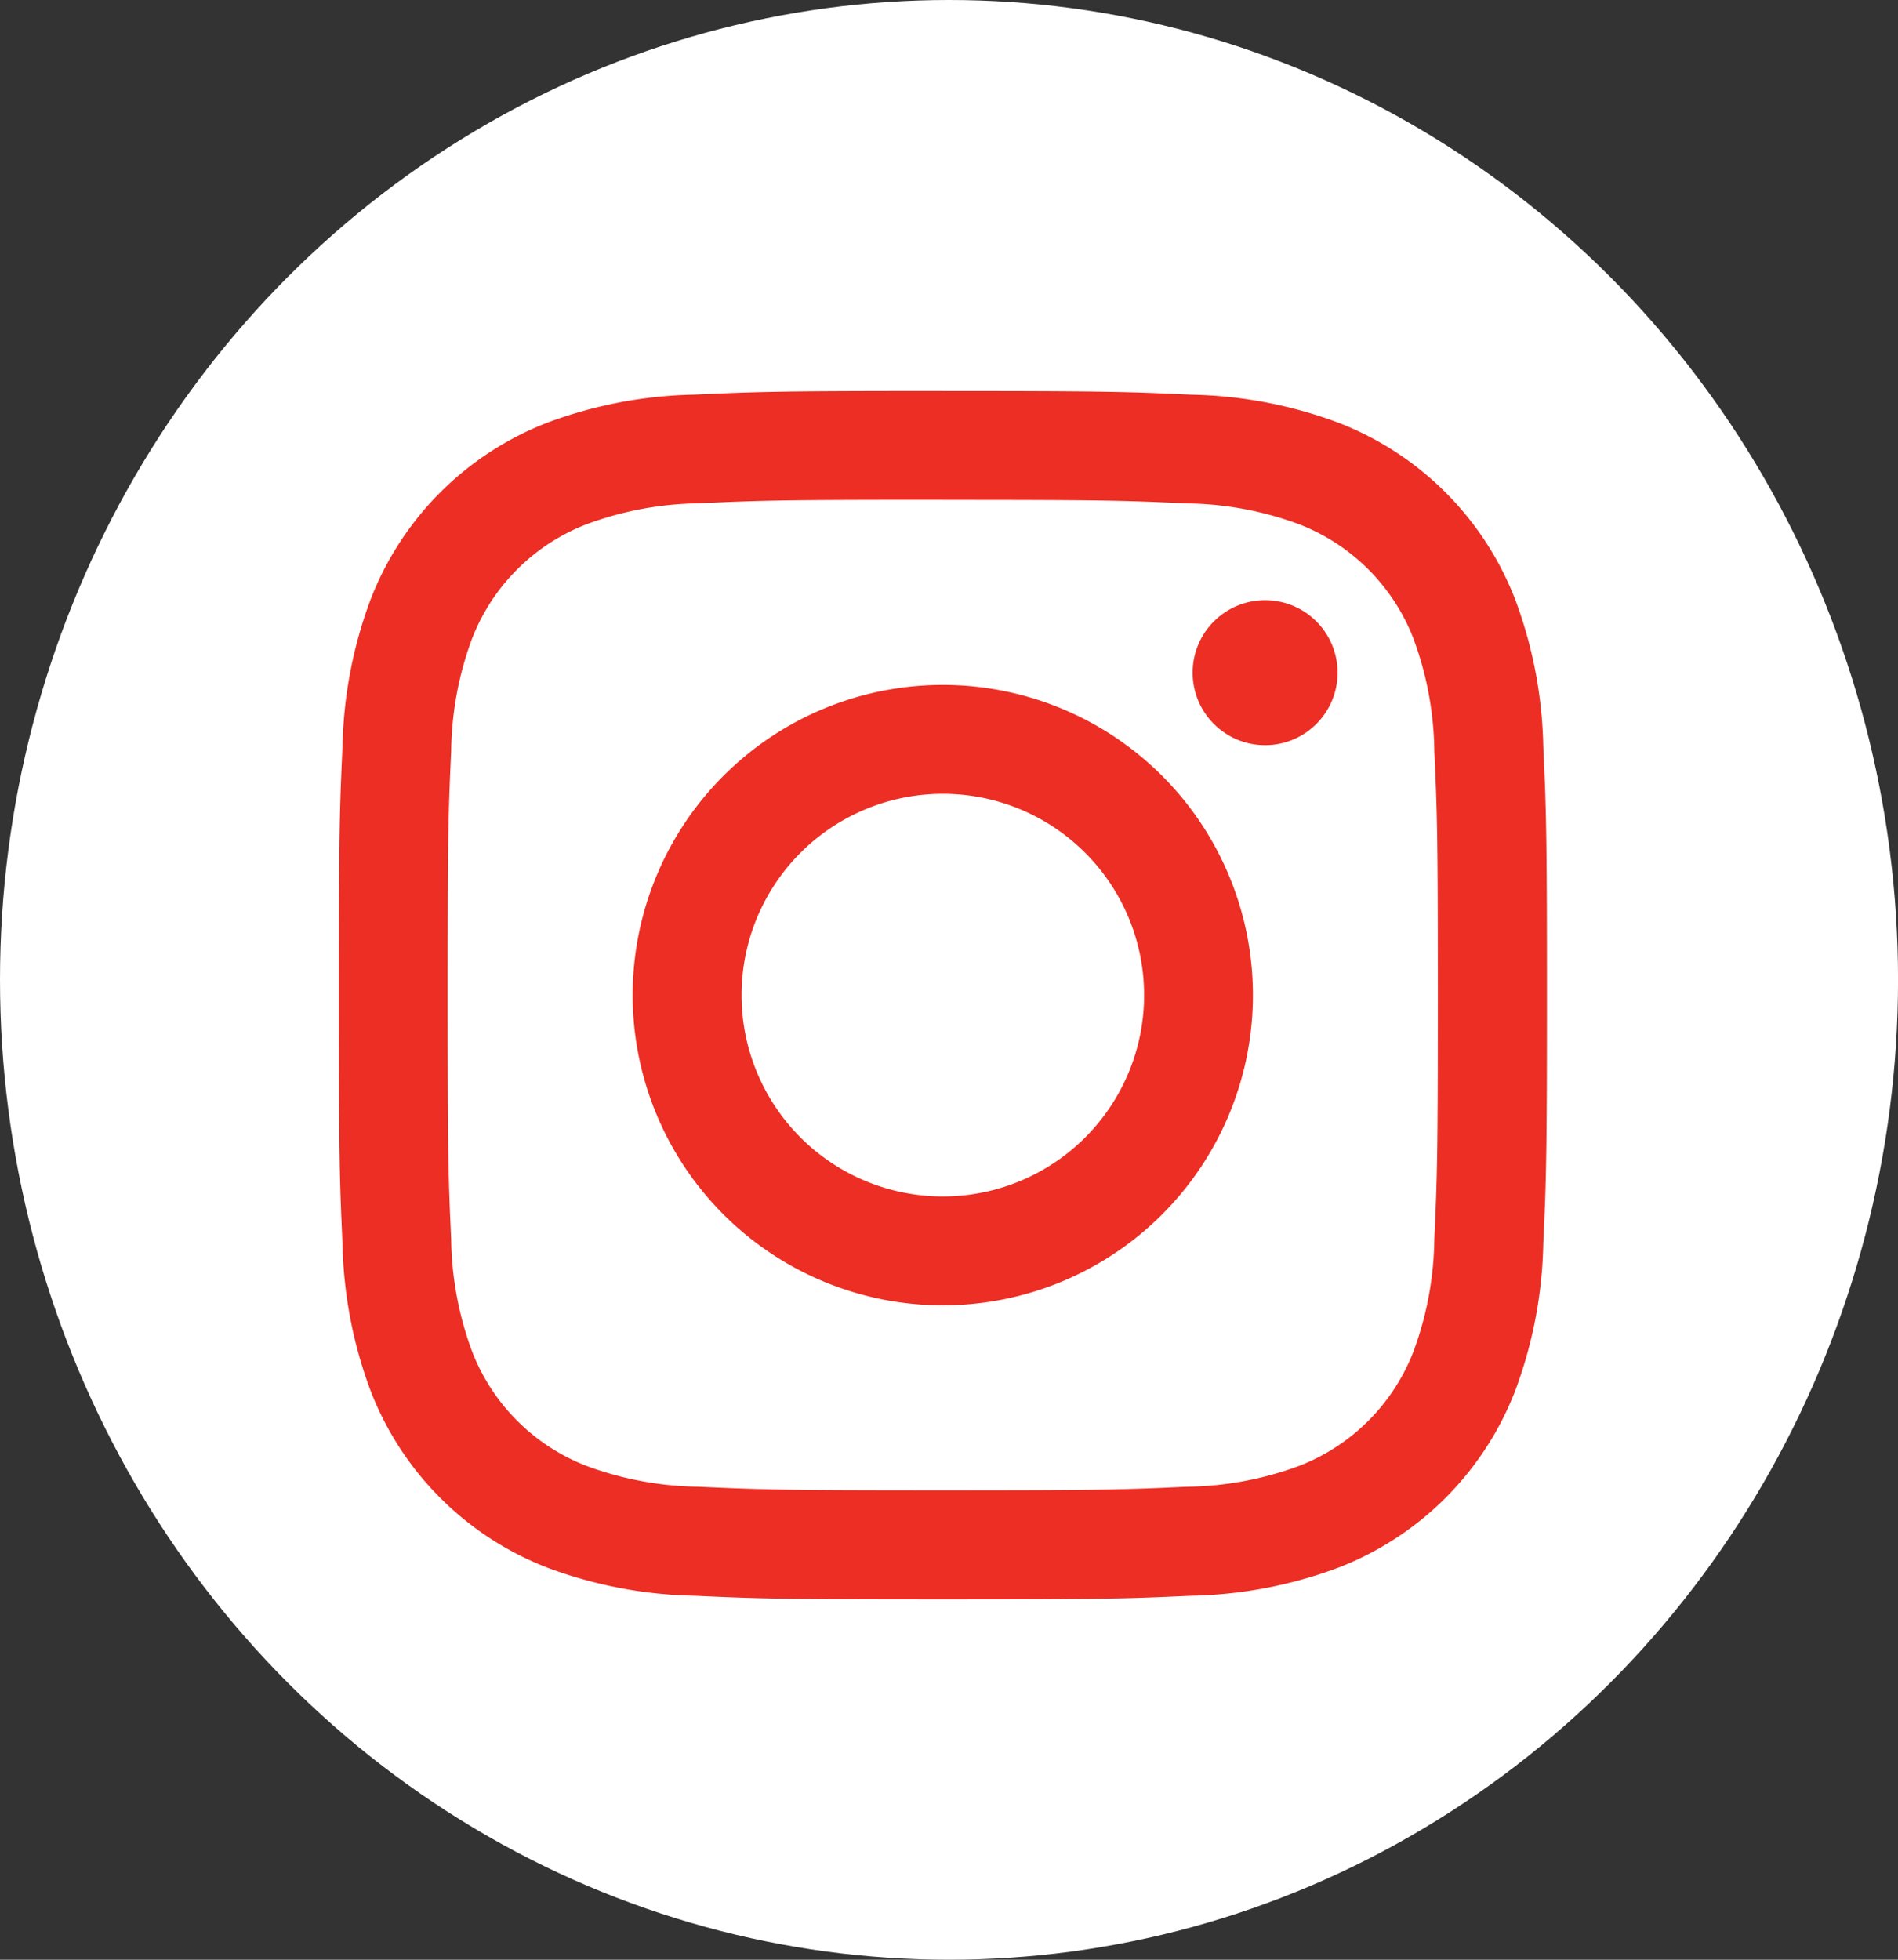 <svg xmlns="http://www.w3.org/2000/svg" width="42.633" height="44.009"><rect width="100%" height="100%" fill="#333333" stroke="none"/><g data-name="Group 74402"><g data-name="Group 73796"><g data-name="Group 73795"><g data-name="Group 73784"><ellipse data-name="Ellipse 131" cx="21.317" cy="22.004" rx="21.317" ry="22.004" fill="#fff"/><g data-name="Group 27048"><g data-name="Group 73785" transform="translate(7.613 8.782)" fill="#ec2e24"><path data-name="Path 47189" d="M13.564 2.444c3.622 0 4.051.014 5.481.079a7.508 7.508 0 012.519.467 4.492 4.492 0 012.574 2.574 7.508 7.508 0 01.467 2.519c.065 1.43.079 1.859.079 5.481s-.014 4.051-.079 5.481a7.508 7.508 0 01-.467 2.519 4.492 4.492 0 01-2.574 2.574 7.508 7.508 0 01-2.519.467c-1.43.065-1.859.079-5.481.079s-4.051-.014-5.481-.079a7.508 7.508 0 01-2.519-.467 4.492 4.492 0 01-2.574-2.574 7.508 7.508 0 01-.469-2.518c-.065-1.43-.079-1.859-.079-5.481s.014-4.051.079-5.481a7.508 7.508 0 01.467-2.519A4.492 4.492 0 015.565 2.99a7.507 7.507 0 012.518-.469c1.43-.065 1.859-.079 5.481-.079m0-2.444c-3.684 0-4.146.016-5.593.082a9.956 9.956 0 00-3.293.631A6.936 6.936 0 00.712 4.679a9.956 9.956 0 00-.631 3.293c-.066 1.447-.082 1.909-.082 5.593s.016 4.146.082 5.593a9.956 9.956 0 00.631 3.293 6.936 6.936 0 003.967 3.97 9.957 9.957 0 003.293.631c1.447.066 1.909.082 5.593.082s4.146-.016 5.593-.082a9.957 9.957 0 003.293-.631 6.936 6.936 0 003.97-3.971 9.957 9.957 0 00.631-3.293c.066-1.447.082-1.909.082-5.593s-.016-4.146-.082-5.593a9.957 9.957 0 00-.631-3.292A6.936 6.936 0 0022.454.712a9.956 9.956 0 00-3.293-.631c-1.447-.066-1.909-.082-5.593-.082z"/><path data-name="Path 47190" d="M13.564 6.599a6.966 6.966 0 106.966 6.965 6.966 6.966 0 00-6.966-6.965zm0 11.487a4.521 4.521 0 114.522-4.521 4.521 4.521 0 01-4.522 4.521z"/><circle data-name="Ellipse 132" cx="1.628" cy="1.628" r="1.628" transform="translate(19.176 4.696)"/></g></g></g></g></g></g></svg>